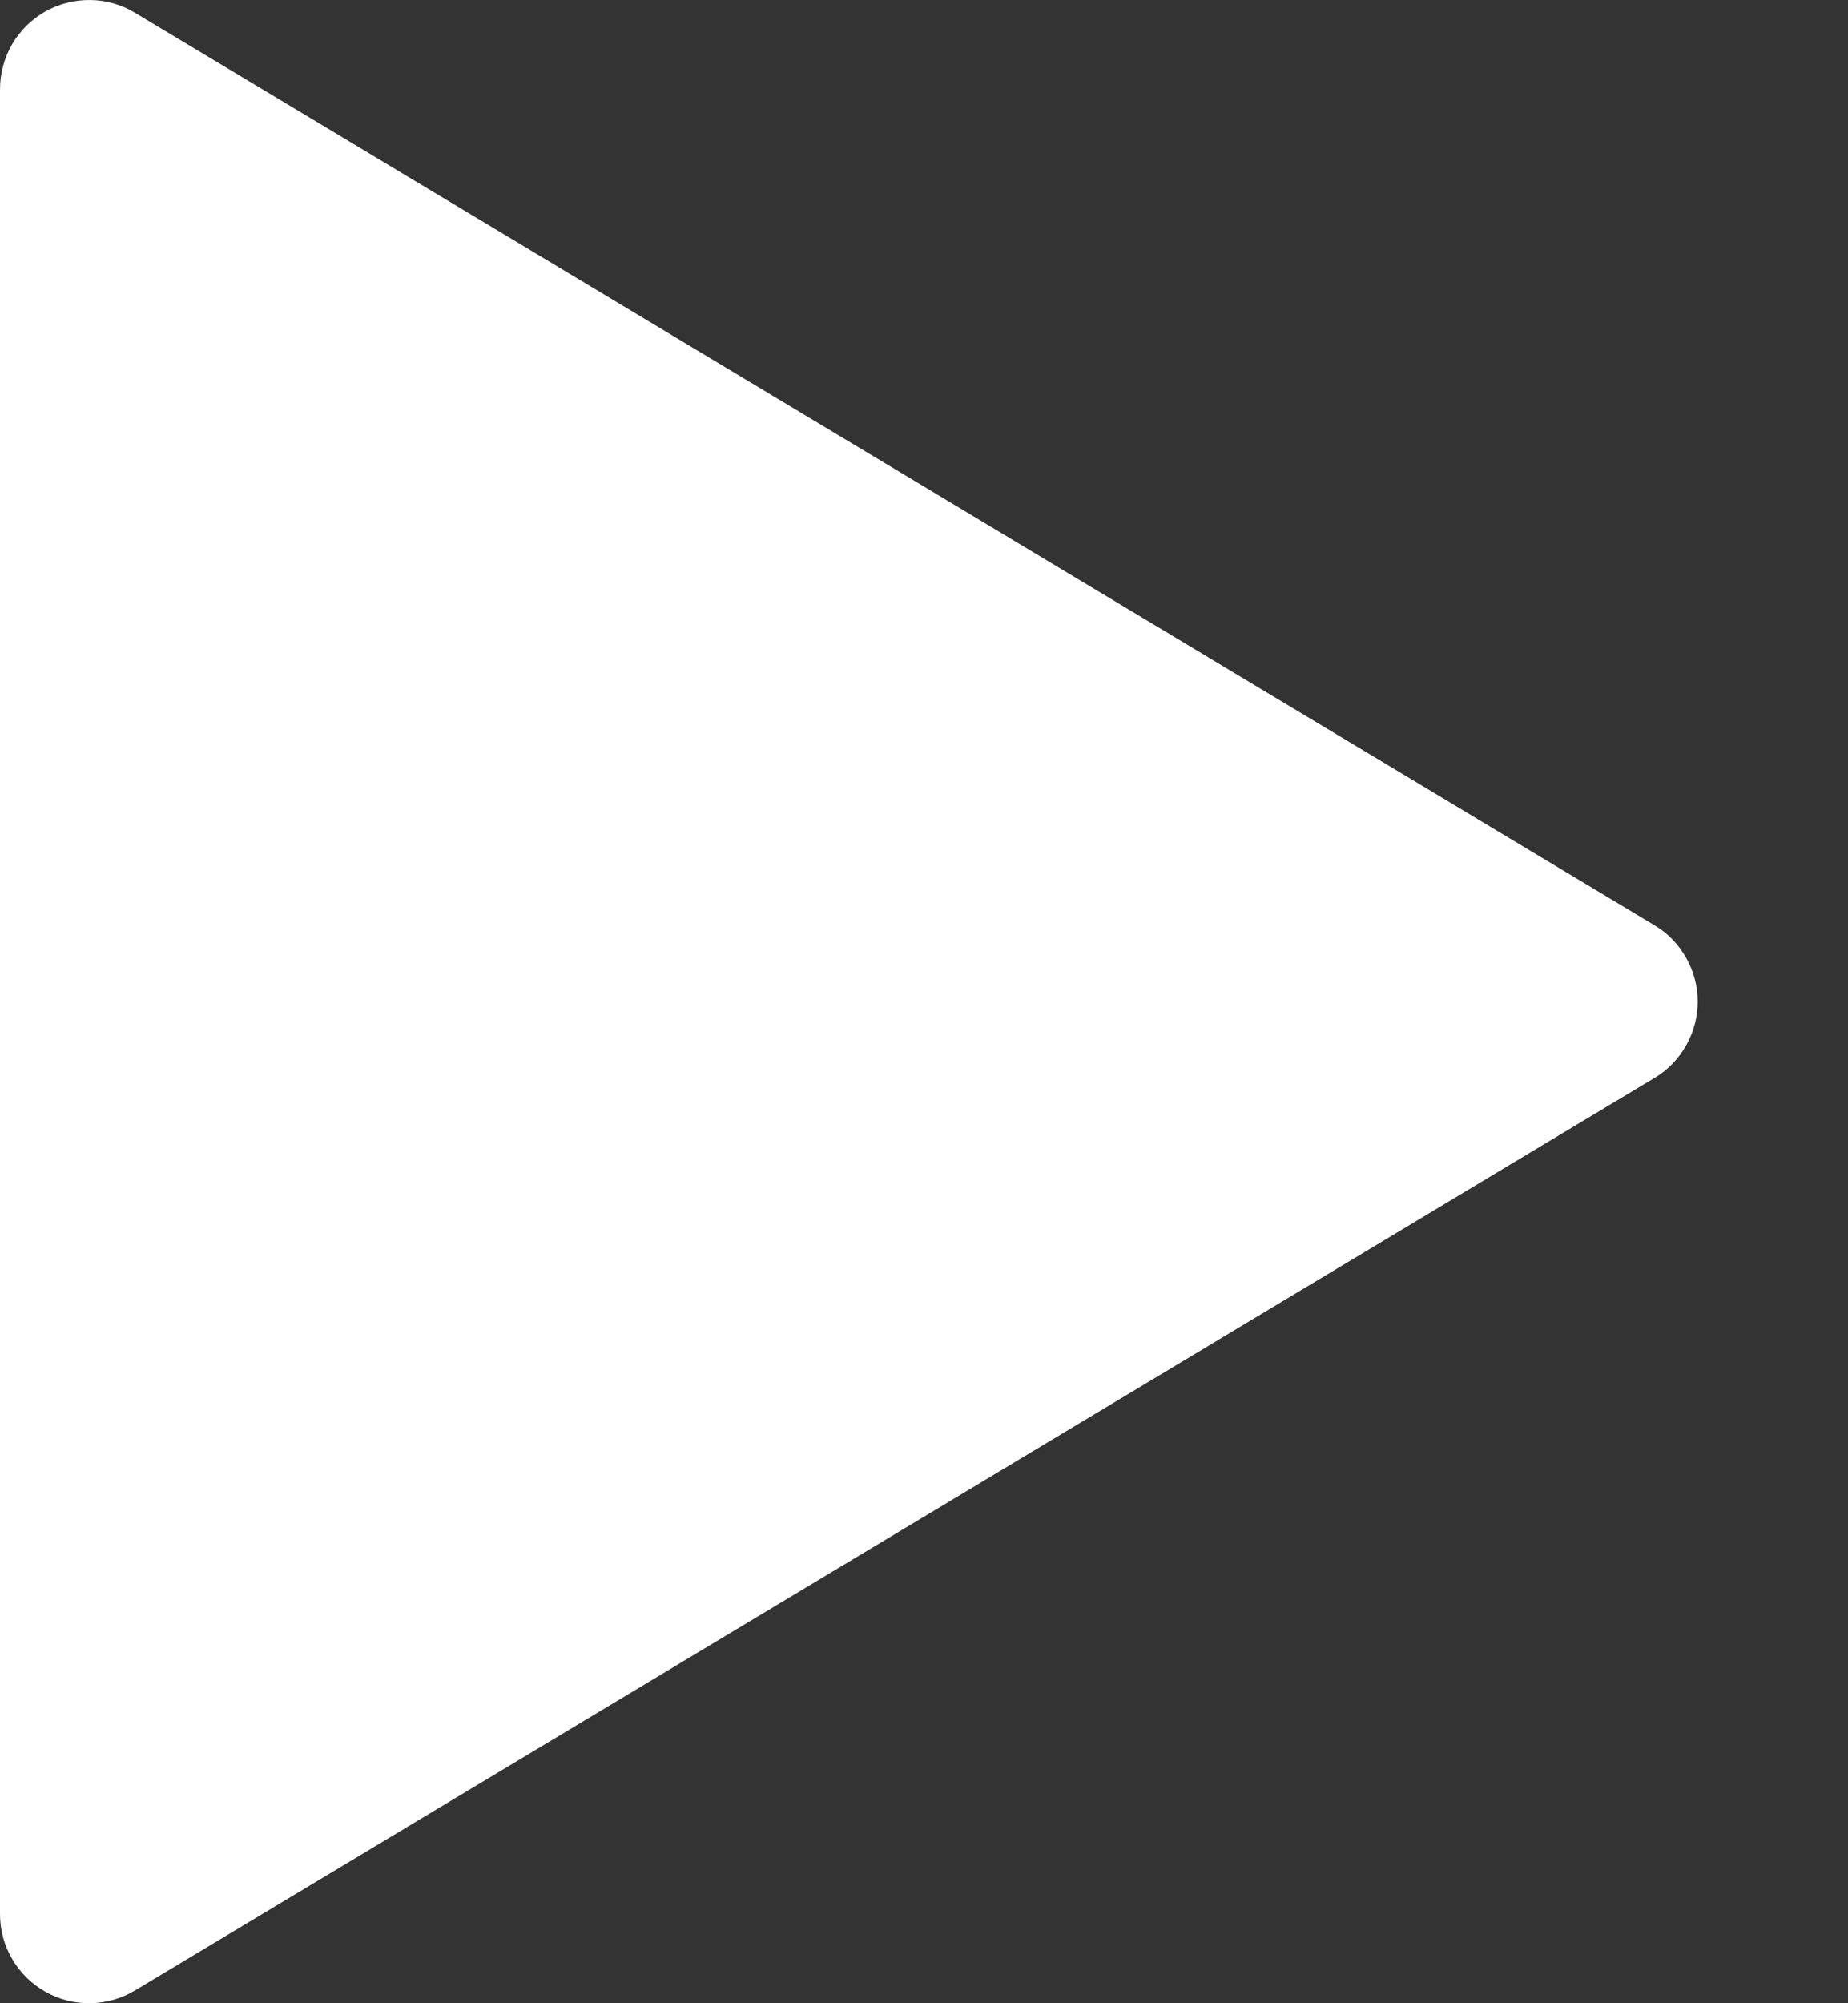 <?xml version="1.0" encoding="UTF-8"?> <svg xmlns="http://www.w3.org/2000/svg" width="12" height="13" viewBox="0 0 12 13" fill="none"><rect x="0" y="0" width="12" height="13" fill="#333333" stroke="none"/><path id="Vector" d="M0.877 0.083L10.744 6.005C10.83 6.056 10.9 6.129 10.949 6.216C10.998 6.302 11.024 6.4 11.024 6.5C11.024 6.6 10.998 6.698 10.949 6.784C10.9 6.871 10.83 6.944 10.744 6.995L0.877 12.917C0.789 12.97 0.689 12.998 0.587 13C0.484 13.001 0.383 12.976 0.294 12.925C0.205 12.875 0.131 12.802 0.079 12.713C0.027 12.625 6.36552e-05 12.524 3.37427e-06 12.422V0.581C-0 0.478 0.027 0.377 0.078 0.288C0.13 0.199 0.204 0.126 0.293 0.075C0.382 0.025 0.483 -0.001 0.586 4.9527e-05C0.689 0.001 0.789 0.03 0.877 0.083Z" fill="white"></path></svg> 